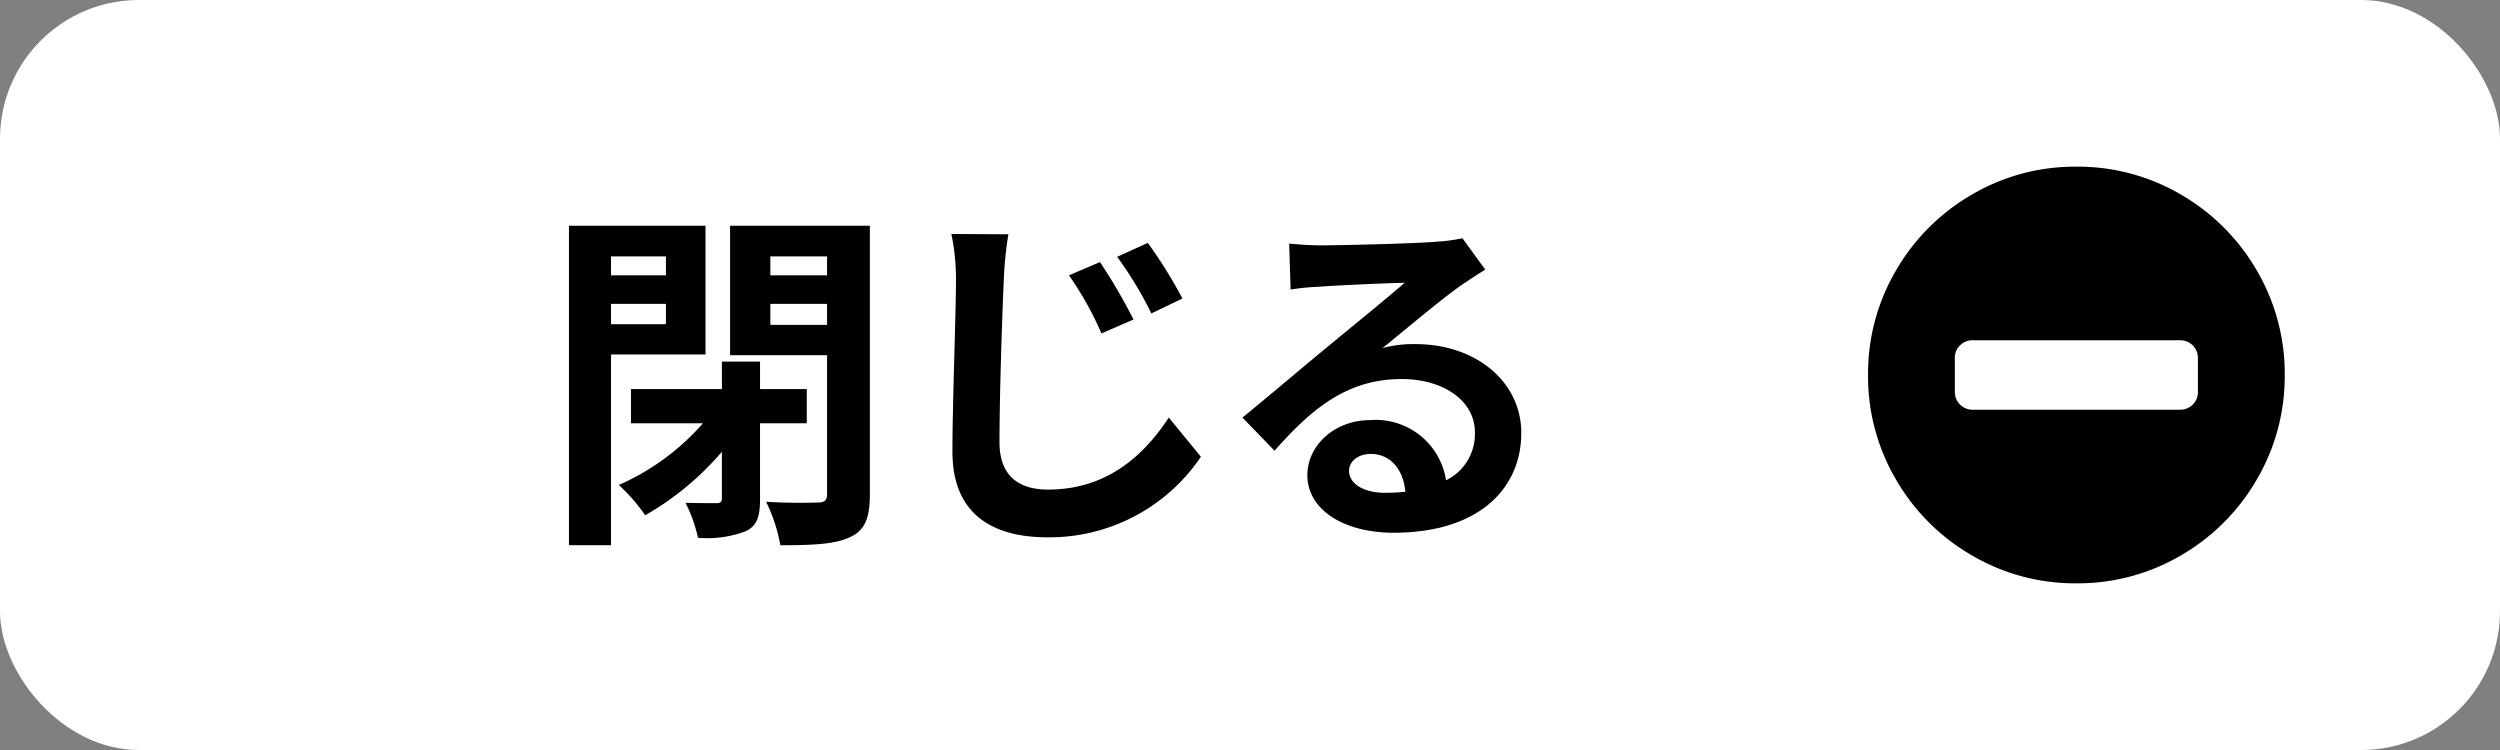 <svg id="btn_tabClose" xmlns="http://www.w3.org/2000/svg" xmlns:xlink="http://www.w3.org/1999/xlink" width="180" height="54" viewBox="0 0 180 54">
  <rect x="0" y="0" width="180" height="54" fill="#808080" stroke="none"/>
  <defs>
    <clipPath id="clip-path">
      <rect id="長方形_6827" data-name="長方形 6827" width="30" height="30.003" fill="none"/>
    </clipPath>
    <clipPath id="clip-path-2">
      <rect id="長方形_6828" data-name="長方形 6828" width="68.566" height="23" fill="none"/>
    </clipPath>
  </defs>
  <rect id="長方形_6819" data-name="長方形 6819" width="180" height="54" rx="10" fill="#fff"/>
  <g id="グループ_9482" data-name="グループ 9482" transform="translate(134.5 11.999)">
    <g id="グループ_9481" data-name="グループ 9481" transform="translate(0 0)" clip-path="url(#clip-path)">
      <path id="パス_42649" data-name="パス 42649" d="M27.988,7.472A14.667,14.667,0,0,1,30,15a14.677,14.677,0,0,1-2.015,7.531,14.949,14.949,0,0,1-5.457,5.457A14.67,14.67,0,0,1,15,30a14.667,14.667,0,0,1-7.528-2.015,14.935,14.935,0,0,1-5.46-5.457A14.675,14.675,0,0,1,0,15,14.664,14.664,0,0,1,2.012,7.472a14.943,14.943,0,0,1,5.46-5.46A14.664,14.664,0,0,1,15,0a14.667,14.667,0,0,1,7.531,2.012,14.957,14.957,0,0,1,5.457,5.46M23.75,16.251v-2.5A1.265,1.265,0,0,0,22.5,12.5H7.5a1.193,1.193,0,0,0-.878.37,1.207,1.207,0,0,0-.373.881v2.5A1.27,1.27,0,0,0,7.5,17.5h15a1.265,1.265,0,0,0,1.251-1.248" transform="translate(0 0.001)"/>
    </g>
  </g>
  <g id="グループ_9484" data-name="グループ 9484" transform="translate(40.965 16.254)">
    <g id="グループ_9483" data-name="グループ 9483" transform="translate(0 0)" clip-path="url(#clip-path-2)">
      <path id="パス_42650" data-name="パス 42650" d="M3.029,9.268V23H0V0H9.831V9.268Zm0-5.7H6.982V2.209H3.029ZM6.982,5.623H3.029V7.087H6.982Zm6.776,8.6v5.443c0,1.233-.2,1.952-1.051,2.335a7.765,7.765,0,0,1-3.416.464,10.648,10.648,0,0,0-.9-2.517c.948.026,1.9.026,2.207.026s.411-.077.411-.36V16.275a20.858,20.858,0,0,1-5.52,4.57,12.847,12.847,0,0,0-1.9-2.181A17.321,17.321,0,0,0,9.651,14.22H4.465V11.757h6.547V9.781h2.746v1.976h3.365V14.22Zm7.906,5.137c0,1.693-.36,2.566-1.413,3.054-1.051.514-2.669.589-5.03.589a11.8,11.8,0,0,0-1.027-3.131c1.49.1,3.208.077,3.722.054.488,0,.668-.156.668-.619V9.319H11.6V0H21.664ZM14.5,3.57h4.082V2.209H14.5Zm4.082,2.053H14.5V7.138h4.082Z" transform="translate(0 0)"/>
      <path id="パス_42651" data-name="パス 42651" d="M16.969.3a26.515,26.515,0,0,0-.334,3.388c-.126,2.746-.306,8.42-.306,11.577,0,2.566,1.539,3.416,3.491,3.416,4.208,0,6.879-2.414,8.7-5.186l2.312,2.823a13.171,13.171,0,0,1-11.038,5.8c-4.159,0-6.853-1.821-6.853-6.16,0-3.414.255-10.062.255-12.271A15.845,15.845,0,0,0,12.864.276ZM25.98,6.436l-2.309,1a23.88,23.88,0,0,0-2.337-4.182L23.566,2.3A41.34,41.34,0,0,1,25.98,6.436M29.5,4.923,27.264,6A26.741,26.741,0,0,0,24.8,1.92l2.209-1a33.481,33.481,0,0,1,2.489,4" transform="translate(14.669 0.315)"/>
      <path id="パス_42652" data-name="パス 42652" d="M40.138,2.678c-.619.385-1.207.771-1.772,1.156-1.361.95-4.03,3.208-5.623,4.493a8.553,8.553,0,0,1,2.389-.283c4.313,0,7.6,2.695,7.6,6.391,0,4.007-3.054,7.189-9.191,7.189-3.542,0-6.211-1.618-6.211-4.159,0-2.053,1.873-3.953,4.567-3.953a5.117,5.117,0,0,1,5.417,4.336,3.7,3.7,0,0,0,2.078-3.465c0-2.284-2.309-3.825-5.261-3.825-3.9,0-6.442,2.08-9.165,5.16l-2.309-2.386c1.8-1.464,4.852-4.058,6.365-5.289,1.413-1.181,4.056-3.311,5.314-4.416-1.31.026-4.8.18-6.136.283a16.79,16.79,0,0,0-2.078.205l-.1-3.311c.719.075,1.59.128,2.309.128,1.336,0,6.778-.128,8.215-.257A12.266,12.266,0,0,0,38.494.42ZM34.387,18.671c-.154-1.644-1.1-2.72-2.491-2.72-.948,0-1.565.565-1.565,1.207,0,.948,1.079,1.59,2.566,1.59a13.408,13.408,0,0,0,1.49-.077" transform="translate(25.835 0.479)"/>
    </g>
  </g>
</svg>
